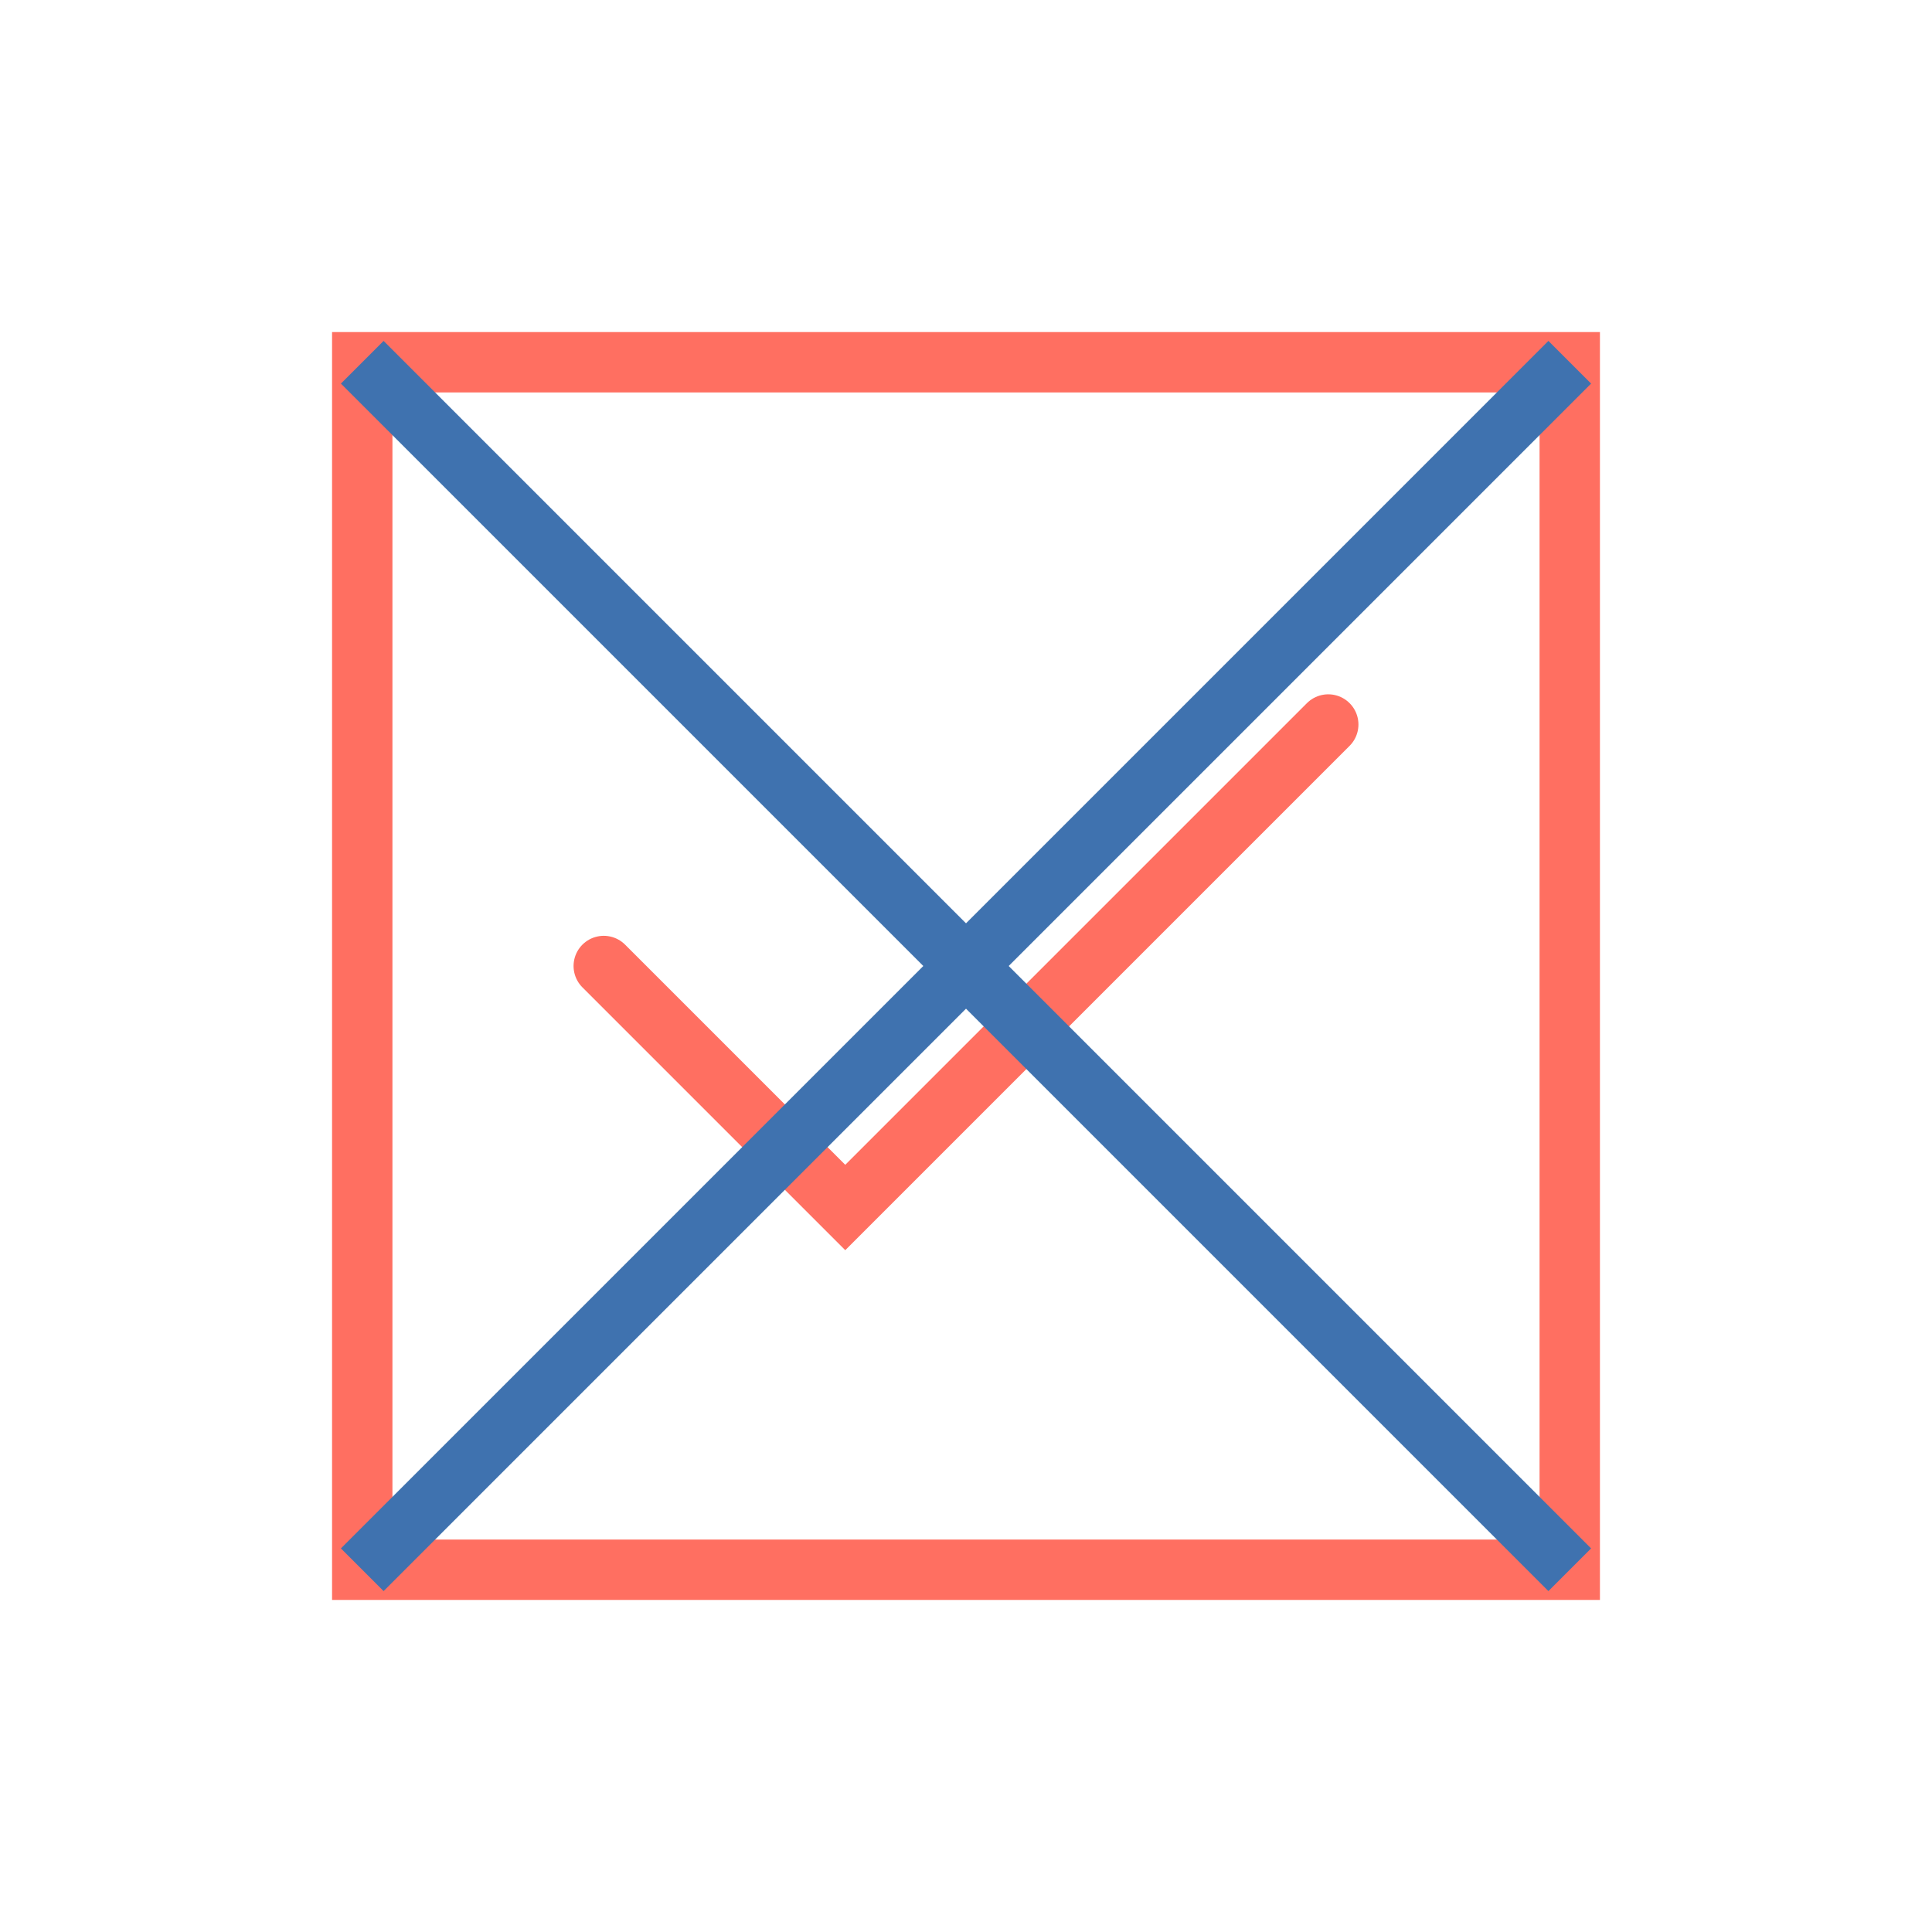 <svg width="64" height="64" viewBox="0 0 64 64" xmlns="http://www.w3.org/2000/svg">
  <path d="M12,12 L52,12 L52,52 L12,52 Z" fill="none" stroke="#FF6F61" stroke-width="2"/>
  <path d="M20,32 L28,40 L44,24" fill="none" stroke="#FF6F61" stroke-width="2" stroke-linecap="round"/>
  <path d="M12,12 L32,32" fill="none" stroke="#3F72AF" stroke-width="2"/>
  <path d="M12,52 L32,32" fill="none" stroke="#3F72AF" stroke-width="2"/>
  <path d="M52,12 L32,32" fill="none" stroke="#3F72AF" stroke-width="2"/>
  <path d="M52,52 L32,32" fill="none" stroke="#3F72AF" stroke-width="2"/>
</svg> 